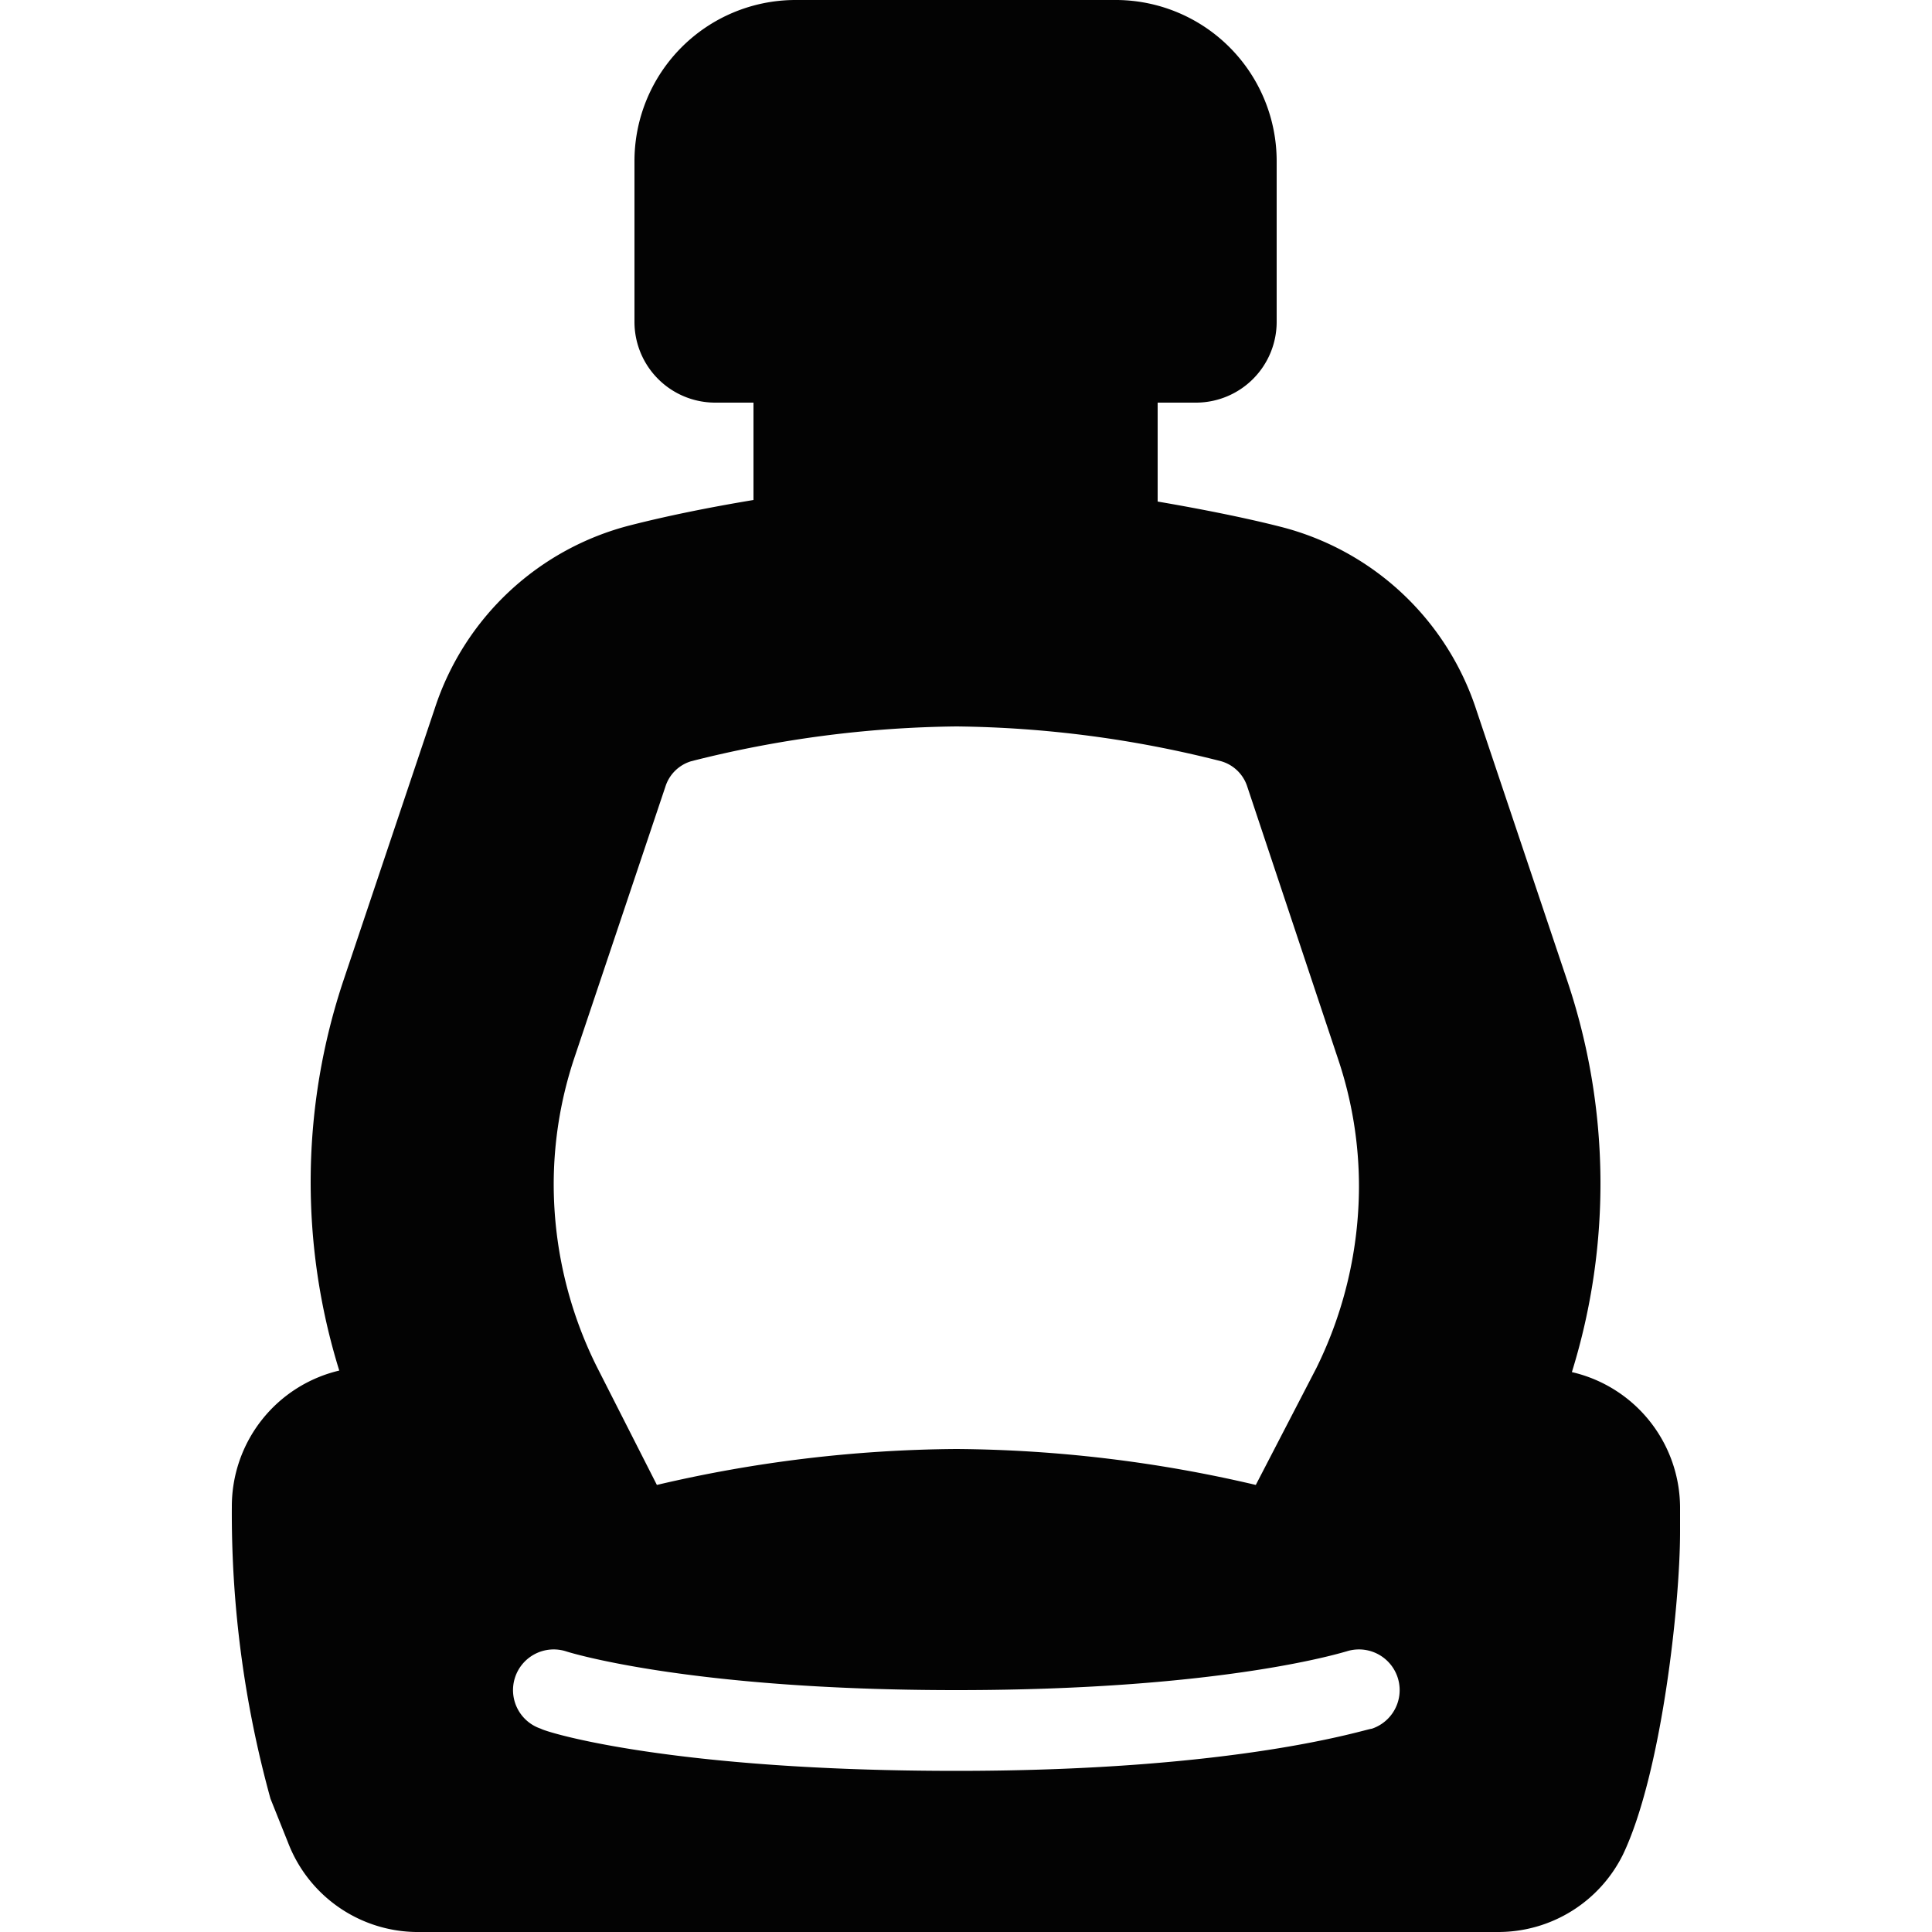 <svg xmlns="http://www.w3.org/2000/svg" viewBox="0 0 50 50"><defs><style>.ae90cb1a-f3da-4498-8e71-d0ec0e6a6c2f{fill:#030303;}</style></defs><title>places--</title><g id="f555619a-7b98-497f-a3b9-38947609ec5d" data-name="places"><path class="ae90cb1a-f3da-4498-8e71-d0ec0e6a6c2f" d="M40.68,35.51a16.46,16.46,0,0,0-.12-10.13l-2.35-7a7.19,7.19,0,0,0-5.08-4.75c-.86-.22-2-.45-3.17-.65V10.42h1a2.09,2.09,0,0,0,2.08-2.09V4.17A4.17,4.17,0,0,0,28.92,0H20.58a4.17,4.17,0,0,0-4.16,4.17V8.33a2.09,2.09,0,0,0,2.08,2.09h1v2.52c-1.21.2-2.31.43-3.17.65a7.19,7.19,0,0,0-5.08,4.75l-2.35,7a16.46,16.46,0,0,0-.12,10.13A3.61,3.61,0,0,0,6,39a27.74,27.74,0,0,0,1,7.55l.46,1.15A3.6,3.6,0,0,0,10.87,50H38.78A3.6,3.6,0,0,0,42,48c1-2.09,1.48-6.48,1.48-8.36V39A3.61,3.61,0,0,0,40.68,35.51ZM14.87,27.36l2.35-7a1,1,0,0,1,.67-.66,29,29,0,0,1,6.86-.9,28.83,28.83,0,0,1,6.85.9,1,1,0,0,1,.68.66l2.35,7.05a10.34,10.34,0,0,1,.54,3.31,10.66,10.66,0,0,1-1.1,4.68L32.5,38.43a34.83,34.83,0,0,0-7.75-.93,34.83,34.83,0,0,0-7.75.93l-1.56-3.07a10.6,10.6,0,0,1-1.11-4.69A10.34,10.34,0,0,1,14.87,27.36ZM35.5,44.74c-.14,0-3.37,1.09-10.75,1.09s-10.61-1-10.75-1.09a1,1,0,0,1,.66-2s3.11,1,10.09,1,10.06-1,10.09-1a1,1,0,0,1,.66,2Z"></path></g></svg>